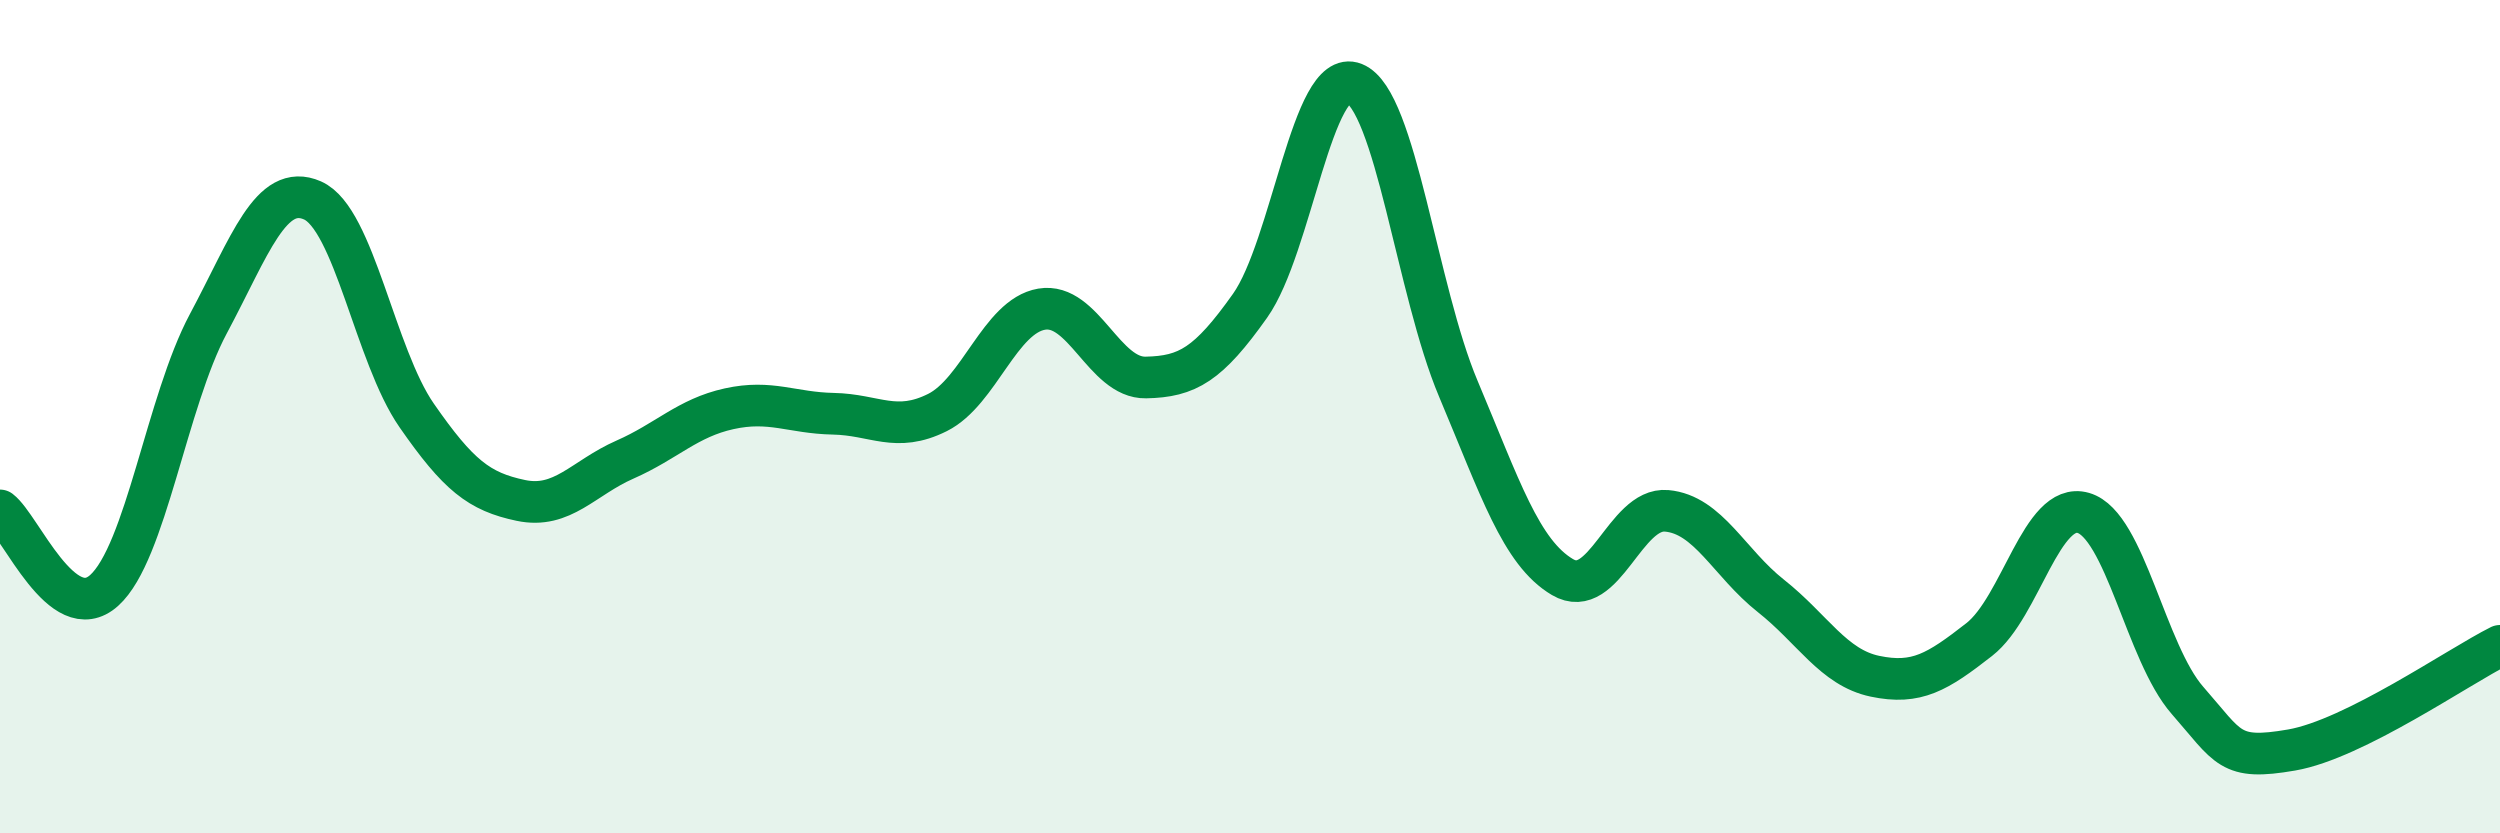 
    <svg width="60" height="20" viewBox="0 0 60 20" xmlns="http://www.w3.org/2000/svg">
      <path
        d="M 0,12.25 C 0.5,12.63 1.5,15.07 2.5,14.17 C 3.5,13.27 4,9.64 5,7.77 C 6,5.9 6.5,4.37 7.5,4.81 C 8.5,5.25 9,8.53 10,9.97 C 11,11.41 11.5,11.8 12.5,12.01 C 13.5,12.22 14,11.47 15,11.03 C 16,10.59 16.5,10.03 17.5,9.81 C 18.5,9.59 19,9.91 20,9.93 C 21,9.95 21.5,10.4 22.5,9.9 C 23.5,9.4 24,7.59 25,7.42 C 26,7.25 26.5,9.08 27.5,9.06 C 28.5,9.04 29,8.75 30,7.34 C 31,5.93 31.5,1.6 32.5,2 C 33.5,2.4 34,6.96 35,9.33 C 36,11.7 36.5,13.26 37.5,13.85 C 38.5,14.44 39,12.17 40,12.26 C 41,12.35 41.5,13.51 42.5,14.3 C 43.5,15.09 44,16.02 45,16.23 C 46,16.44 46.5,16.13 47.5,15.35 C 48.5,14.57 49,12.02 50,12.31 C 51,12.6 51.5,15.67 52.5,16.81 C 53.5,17.95 53.5,18.26 55,18 C 56.5,17.74 59,16 60,15.5L60 20L0 20Z"
        fill="#008740"
        opacity="0.1"
        stroke-linecap="round"
        stroke-linejoin="round"
      />
      <path
        d="M 0,12.25 C 0.5,12.63 1.5,15.07 2.5,14.17 C 3.5,13.27 4,9.64 5,7.77 C 6,5.9 6.5,4.37 7.5,4.81 C 8.5,5.25 9,8.53 10,9.97 C 11,11.41 11.5,11.8 12.5,12.01 C 13.5,12.22 14,11.47 15,11.03 C 16,10.59 16.5,10.03 17.5,9.81 C 18.5,9.59 19,9.91 20,9.93 C 21,9.95 21.5,10.4 22.5,9.9 C 23.5,9.4 24,7.59 25,7.42 C 26,7.25 26.5,9.08 27.5,9.06 C 28.5,9.04 29,8.75 30,7.34 C 31,5.93 31.5,1.6 32.5,2 C 33.5,2.4 34,6.96 35,9.33 C 36,11.7 36.5,13.26 37.5,13.85 C 38.5,14.44 39,12.17 40,12.26 C 41,12.35 41.5,13.51 42.5,14.3 C 43.5,15.09 44,16.02 45,16.23 C 46,16.44 46.5,16.13 47.5,15.35 C 48.5,14.57 49,12.02 50,12.31 C 51,12.6 51.5,15.67 52.5,16.81 C 53.5,17.95 53.5,18.26 55,18 C 56.5,17.74 59,16 60,15.5"
        stroke="#008740"
        stroke-width="1"
        fill="none"
        stroke-linecap="round"
        stroke-linejoin="round"
      />
    </svg>
  